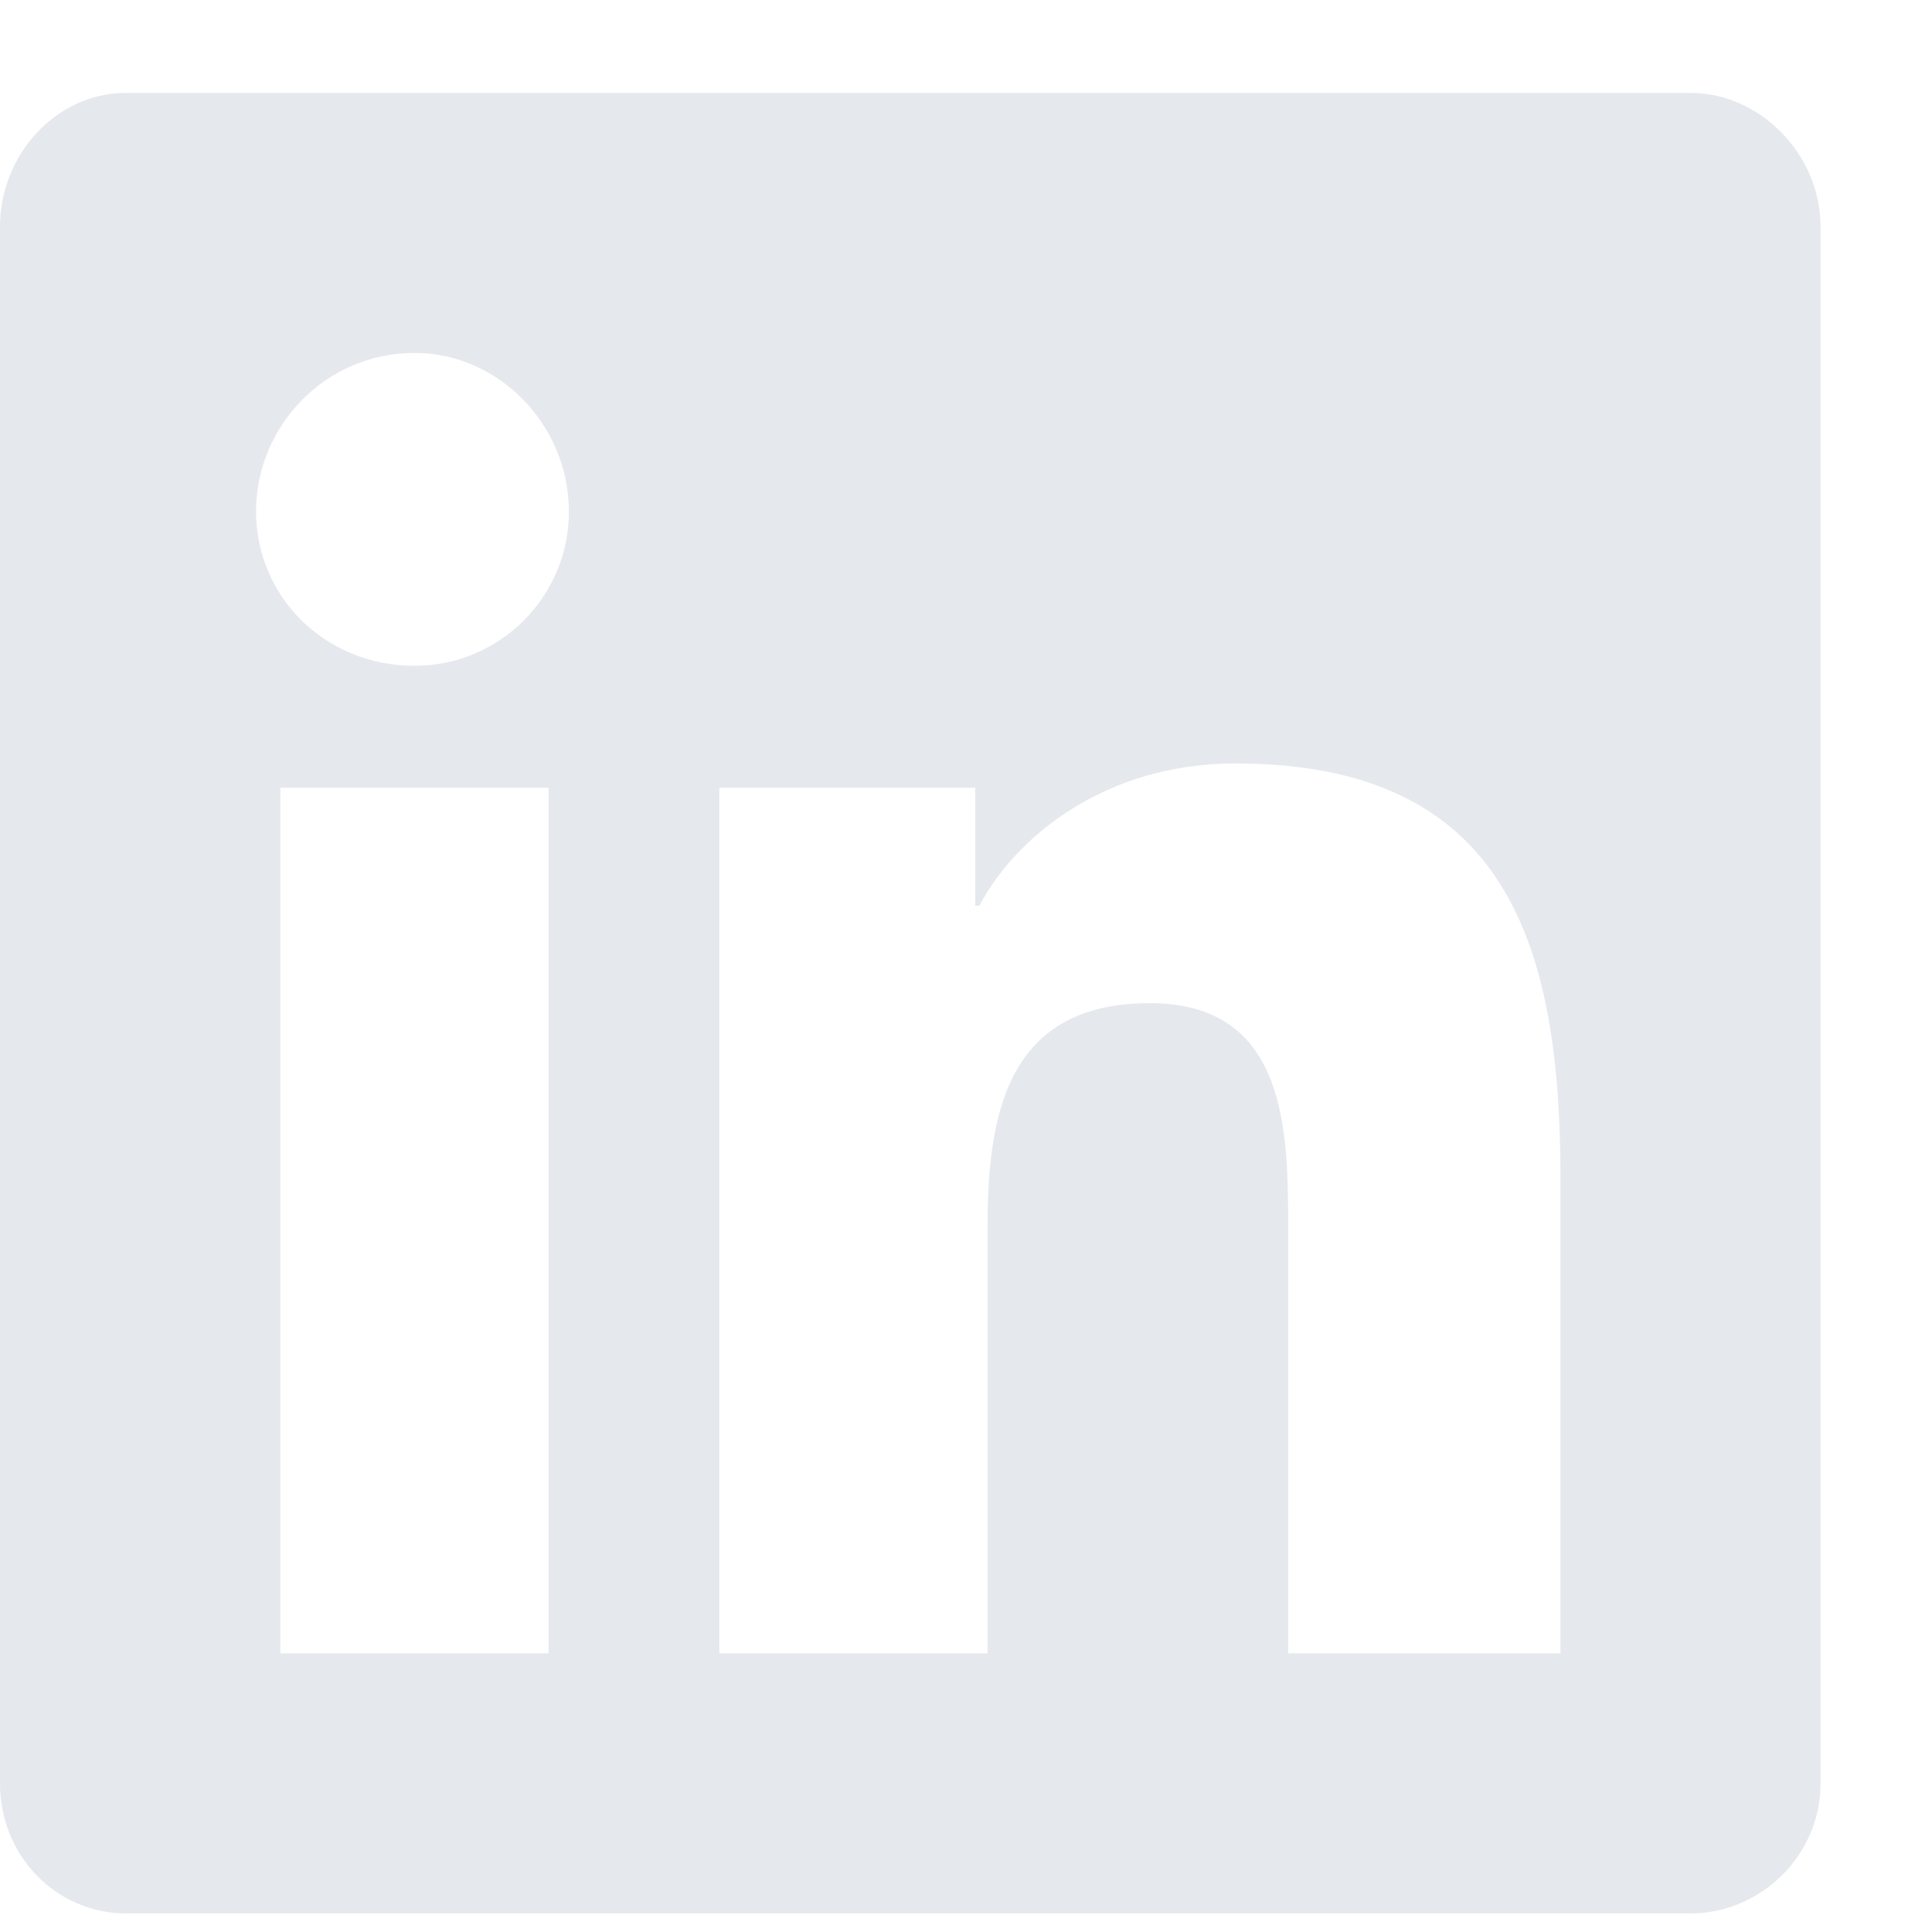 <?xml version="1.0" encoding="utf-8"?>
<svg xmlns="http://www.w3.org/2000/svg" fill="none" viewBox="0 0 13 13" height="13" width="13">
<path fill="#E5E8ED" d="M11.375 0.625C11.84 0.625 12.25 1.035 12.25 1.527V12C12.25 12.492 11.84 12.875 11.375 12.875H0.848C0.383 12.875 0 12.492 0 12V1.527C0 1.035 0.383 0.625 0.848 0.625H11.375ZM3.691 11.125V5.301H1.887V11.125H3.691ZM2.789 4.48C3.363 4.48 3.828 4.016 3.828 3.441C3.828 2.867 3.363 2.375 2.789 2.375C2.188 2.375 1.723 2.867 1.723 3.441C1.723 4.016 2.188 4.48 2.789 4.48ZM10.5 11.125V7.926C10.5 6.367 10.145 5.137 8.312 5.137C7.438 5.137 6.836 5.629 6.59 6.094H6.562V5.301H4.84V11.125H6.645V8.254C6.645 7.488 6.781 6.75 7.738 6.75C8.668 6.75 8.668 7.625 8.668 8.281V11.125H10.5Z"/>
</svg>